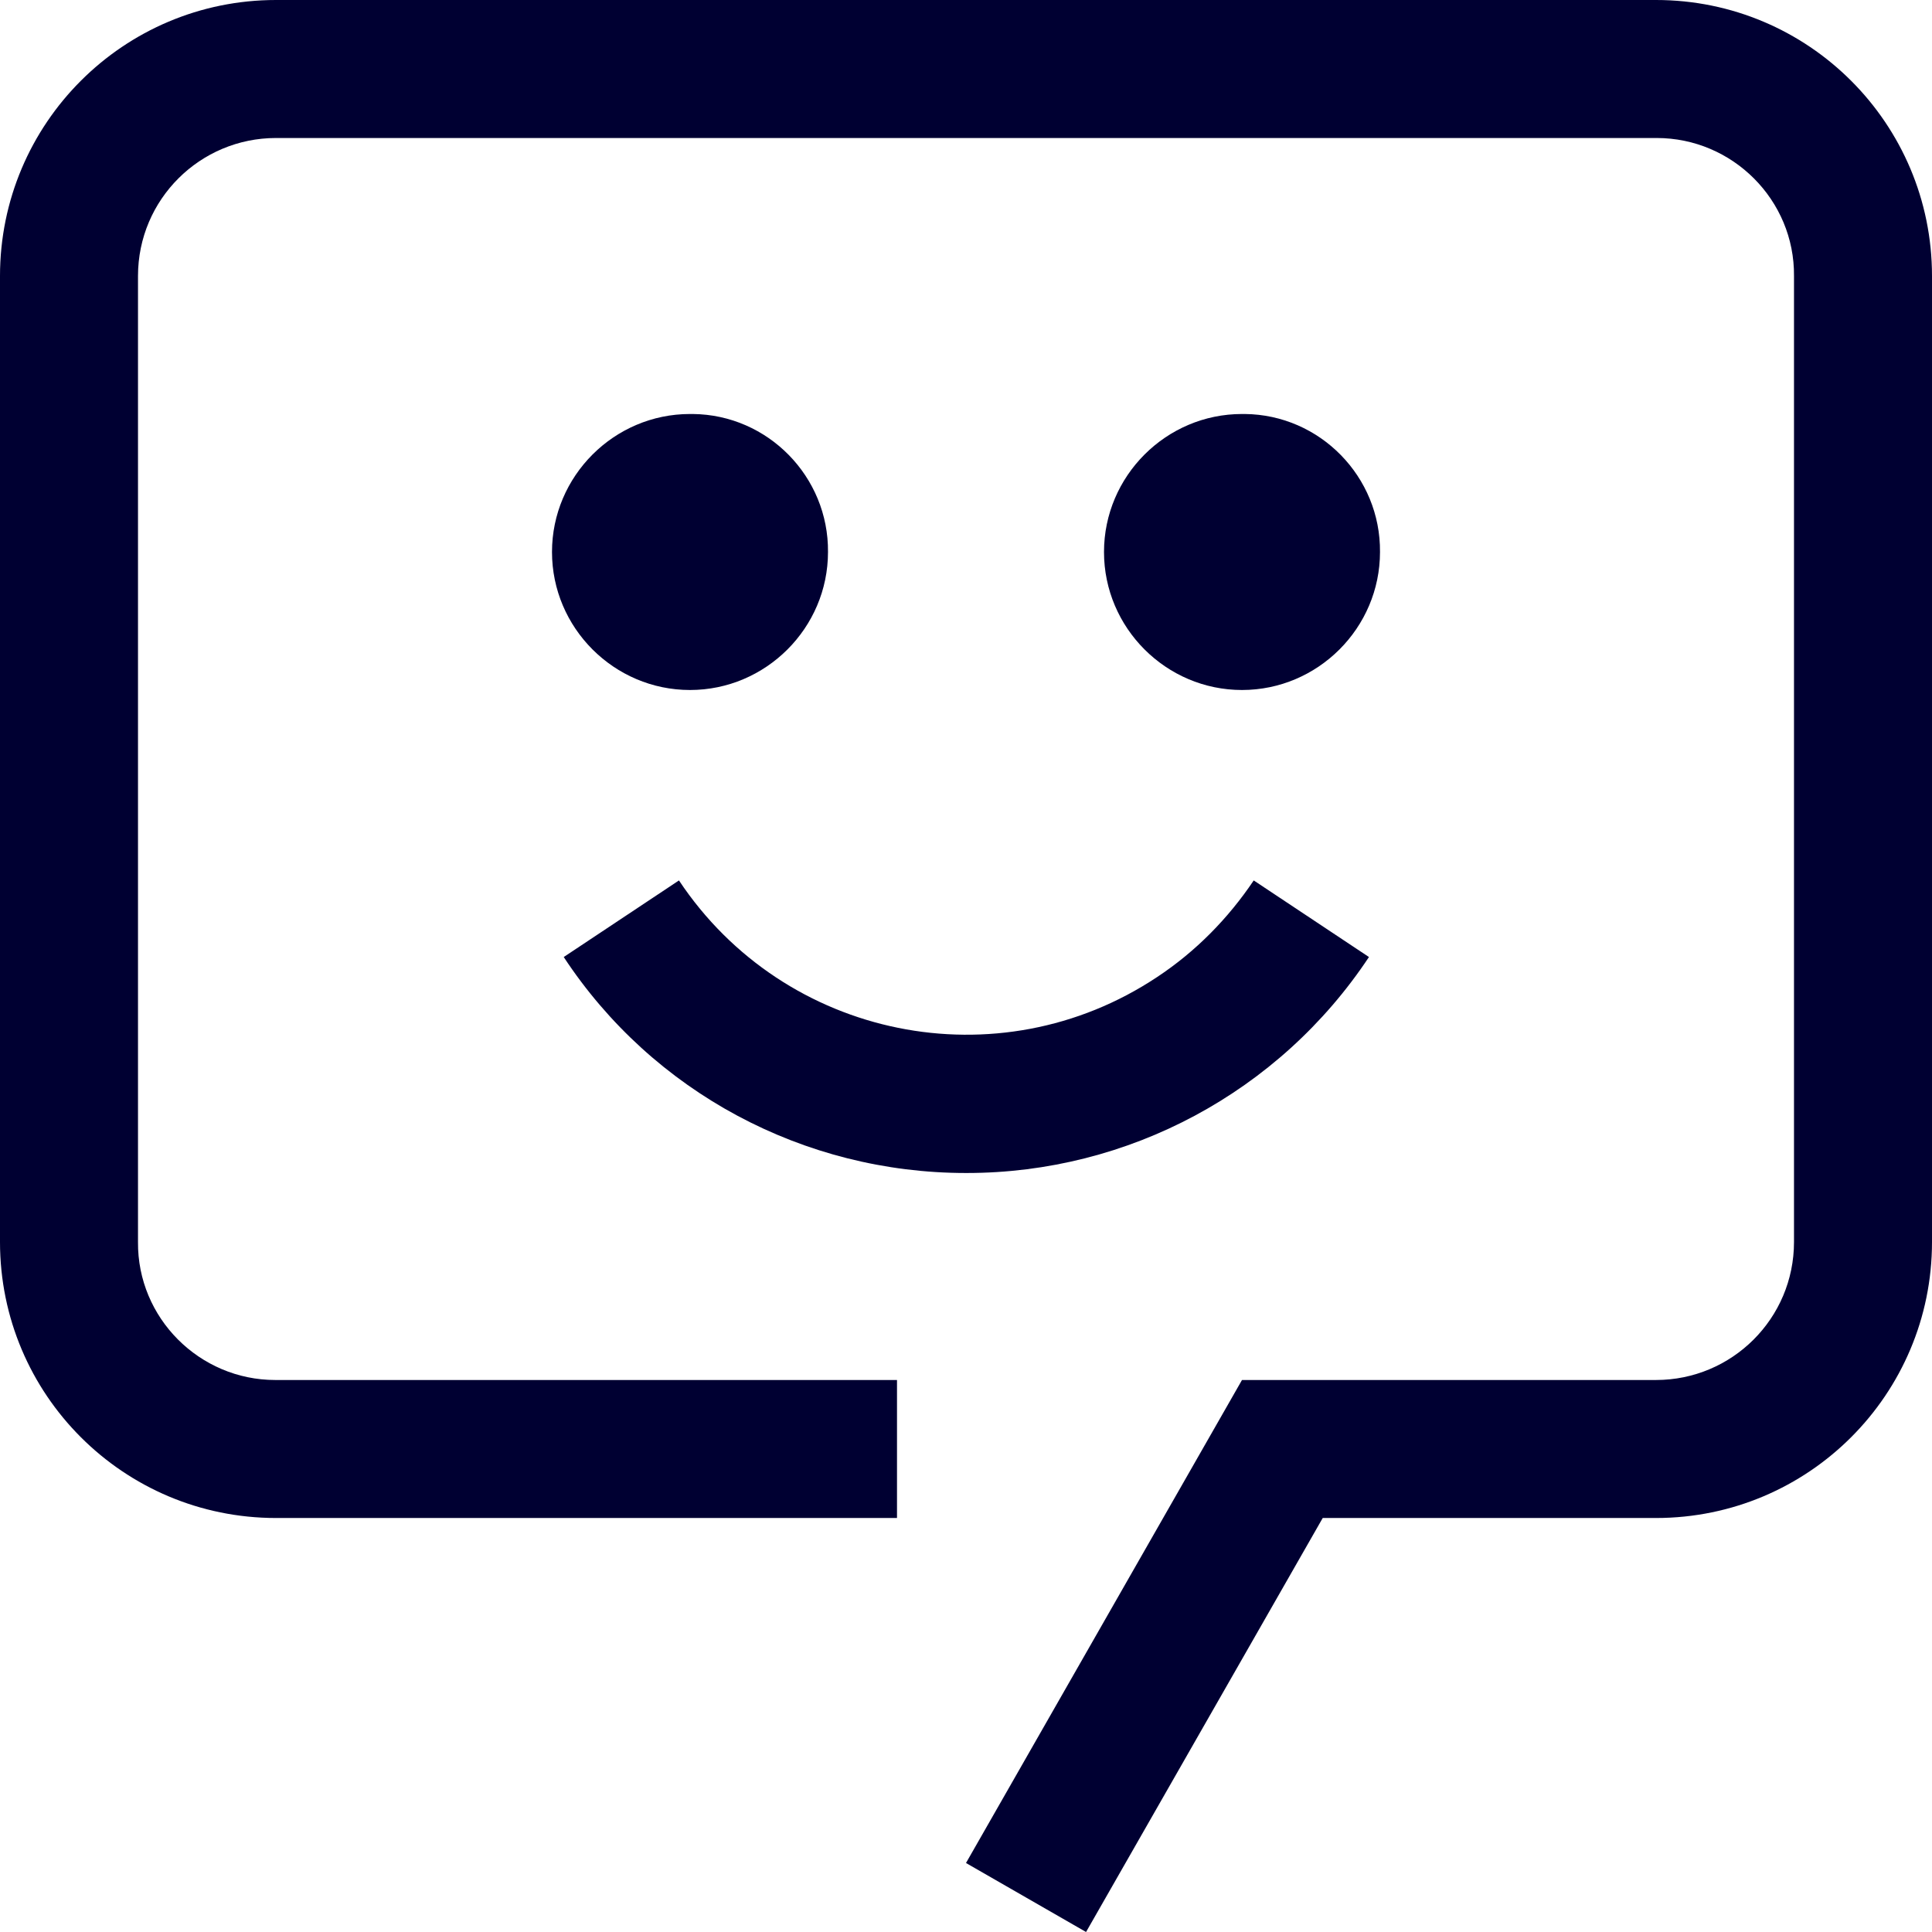<?xml version="1.0" encoding="UTF-8"?>
<svg xmlns="http://www.w3.org/2000/svg" id="Layer_2" data-name="Layer 2" viewBox="0 0 28 28">
  <defs>
    <style>
      .cls-1 {
        fill: #000032;
      }
    </style>
  </defs>
  <g id="Artwork">
    <path id="Happy_Chat" data-name="Happy Chat" class="cls-1" d="M14,17c-2.35,0-4.54-1.17-5.83-3.13l1.67-1.11c1.53,2.3,4.63,2.93,6.93,1.4.56-.37,1.03-.85,1.4-1.4l1.67,1.11c-1.3,1.96-3.49,3.13-5.83,3.13M18,6c-1.1,0-2,.9-2,2s.9,2,2,2,2-.9,2-2c.01-1.09-.87-1.99-1.96-2h-.04M10,6c-1.1,0-2,.9-2,2s.9,2,2,2,2-.9,2-2c.01-1.09-.87-1.99-1.96-2h-.04M19.16,22h4.84c2.21,0,4-1.79,4-4V4h0c0-2.21-1.79-4-4-4H4C1.79,0,0,1.79,0,4v14H0C0,20.21,1.79,22,4,22h9v-2H3.99c-1.1,0-2-.9-1.99-2V4h0c0-1.11.9-2,2-2h20.01c1.1,0,2,.9,1.99,2v14h0c0,1.11-.9,2-2,2h-6l-4,7,1.74,1,3.43-6Z"></path>
  </g>
</svg>
